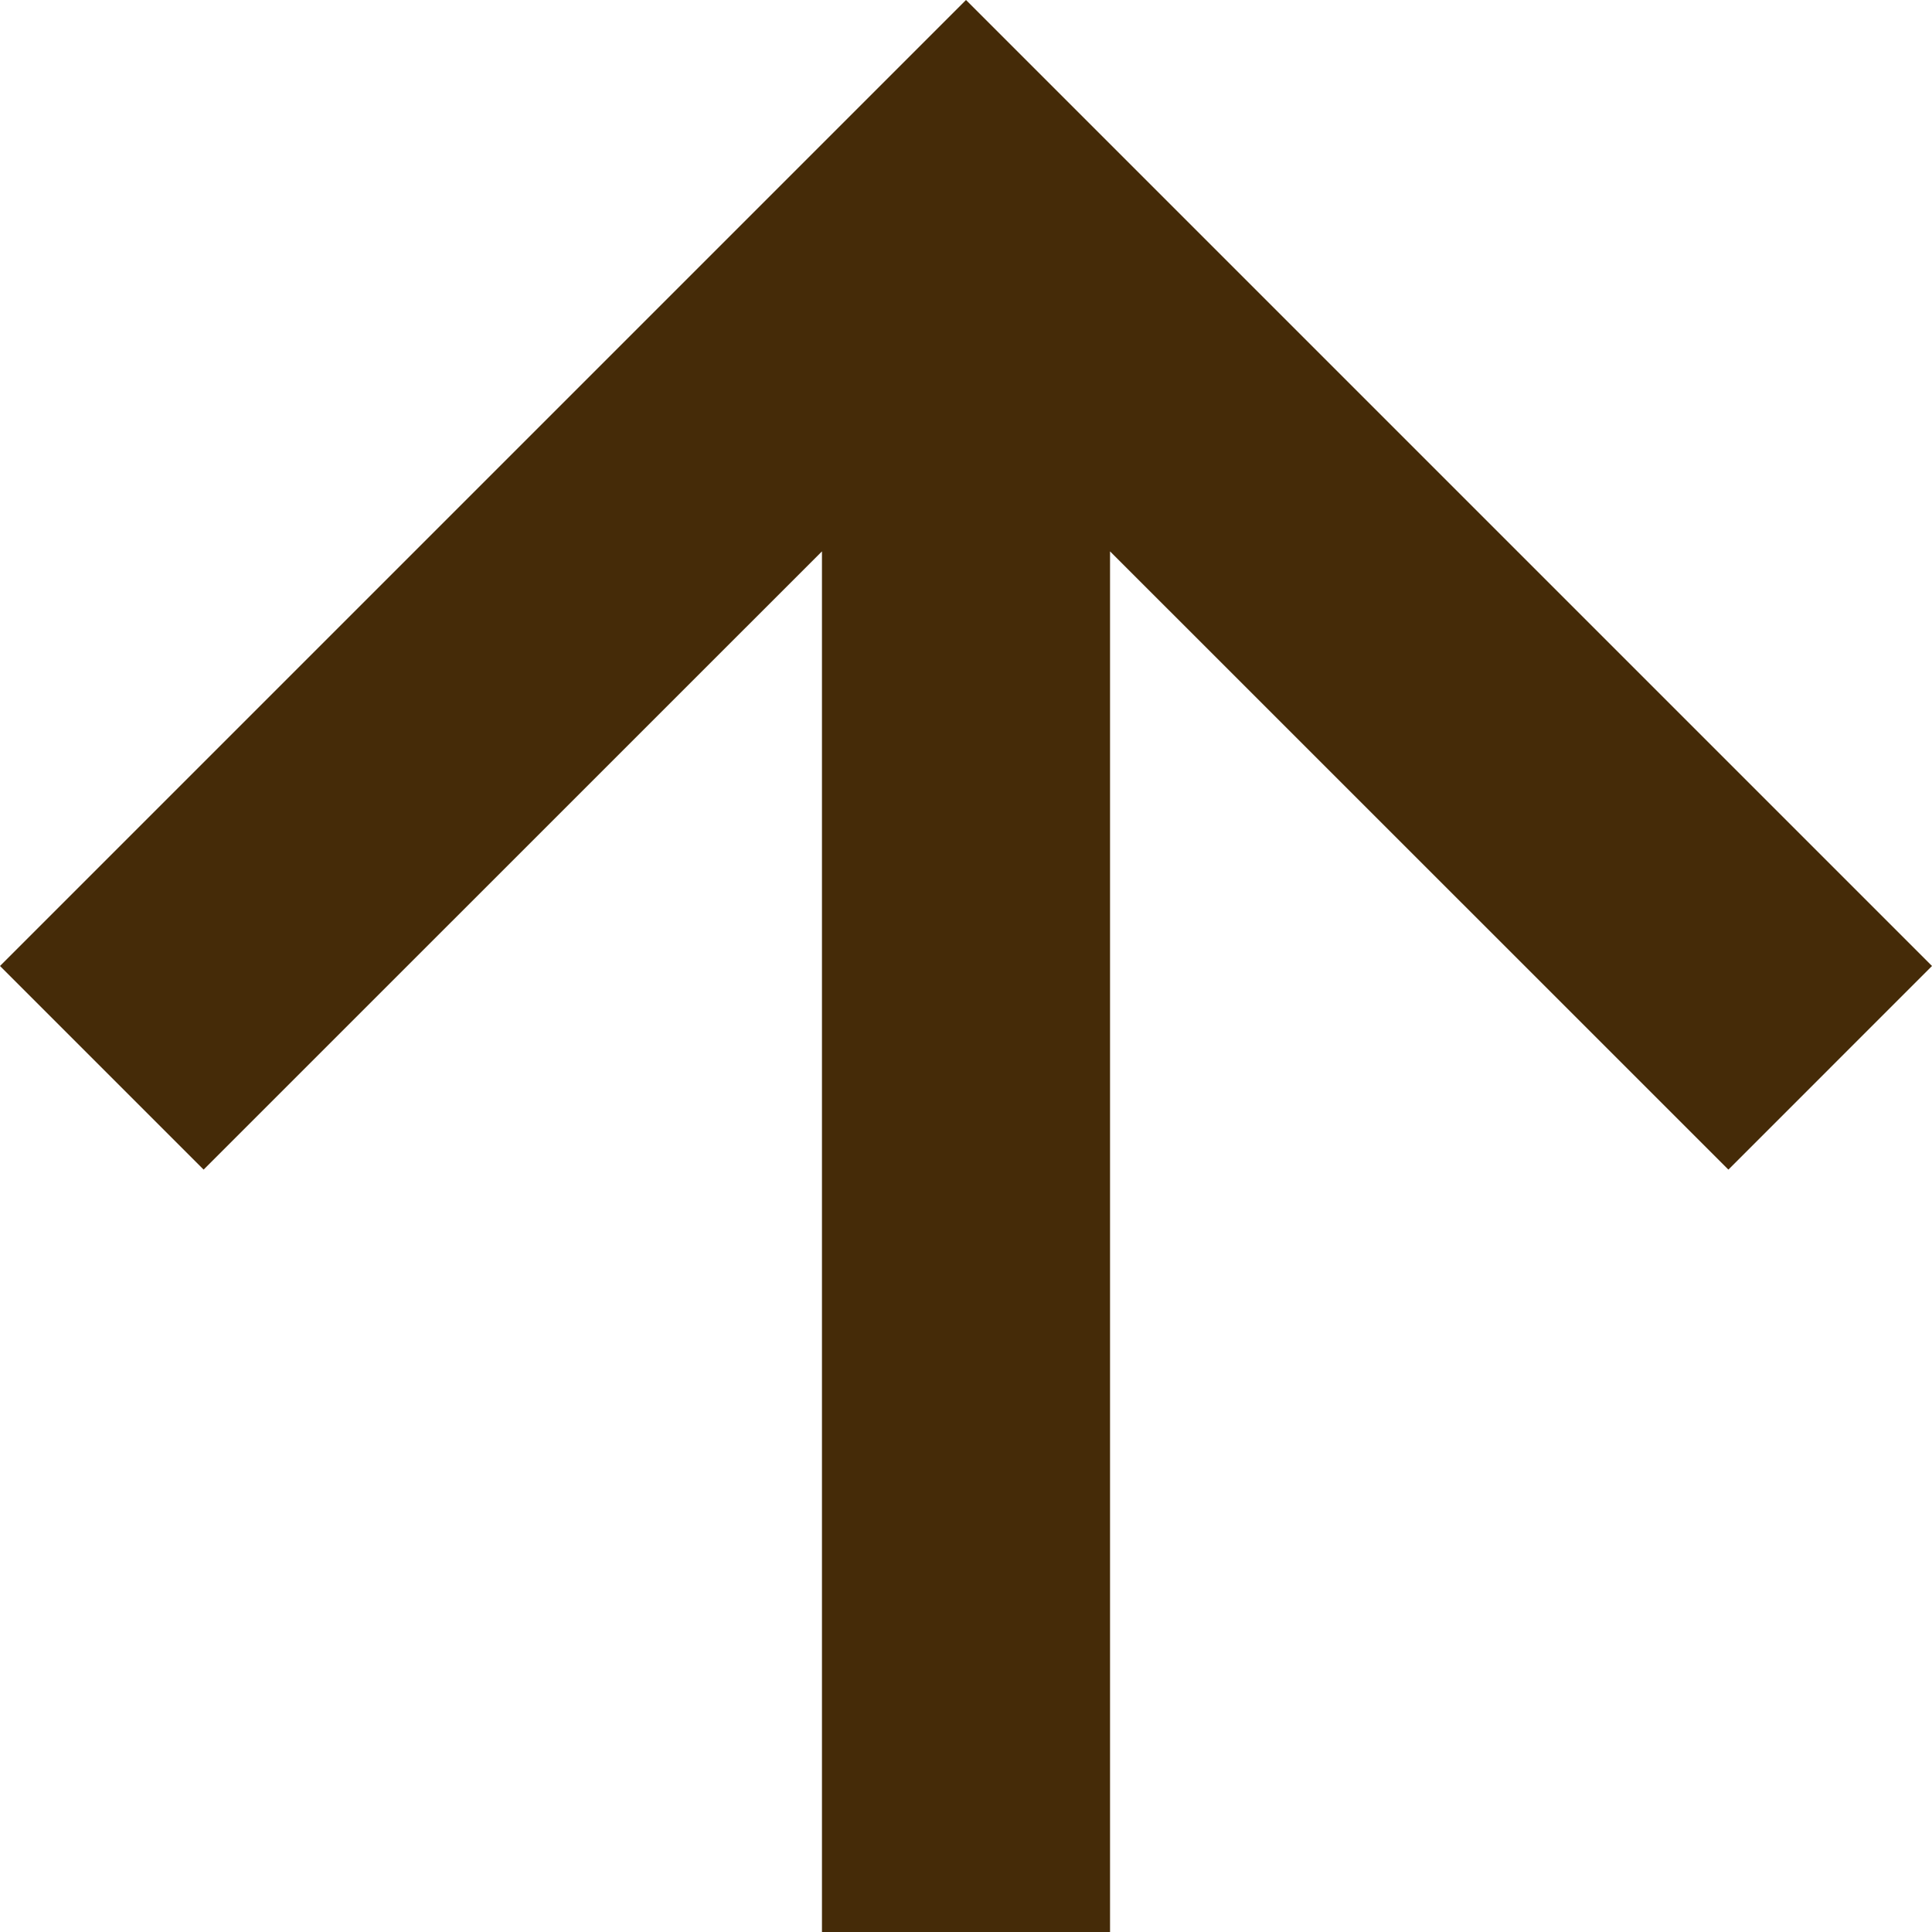 <svg viewBox="0 0 18 18" xmlns="http://www.w3.org/2000/svg" fill-rule="evenodd" clip-rule="evenodd" stroke-linejoin="round" stroke-miterlimit="2"><path d="M7.658 5.137V18h2.684V5.137l5.761 5.76L18 9 9 0 0 9l1.897 1.897 5.761-5.76z" fill="#452b08" fill-rule="nonzero"/></svg>